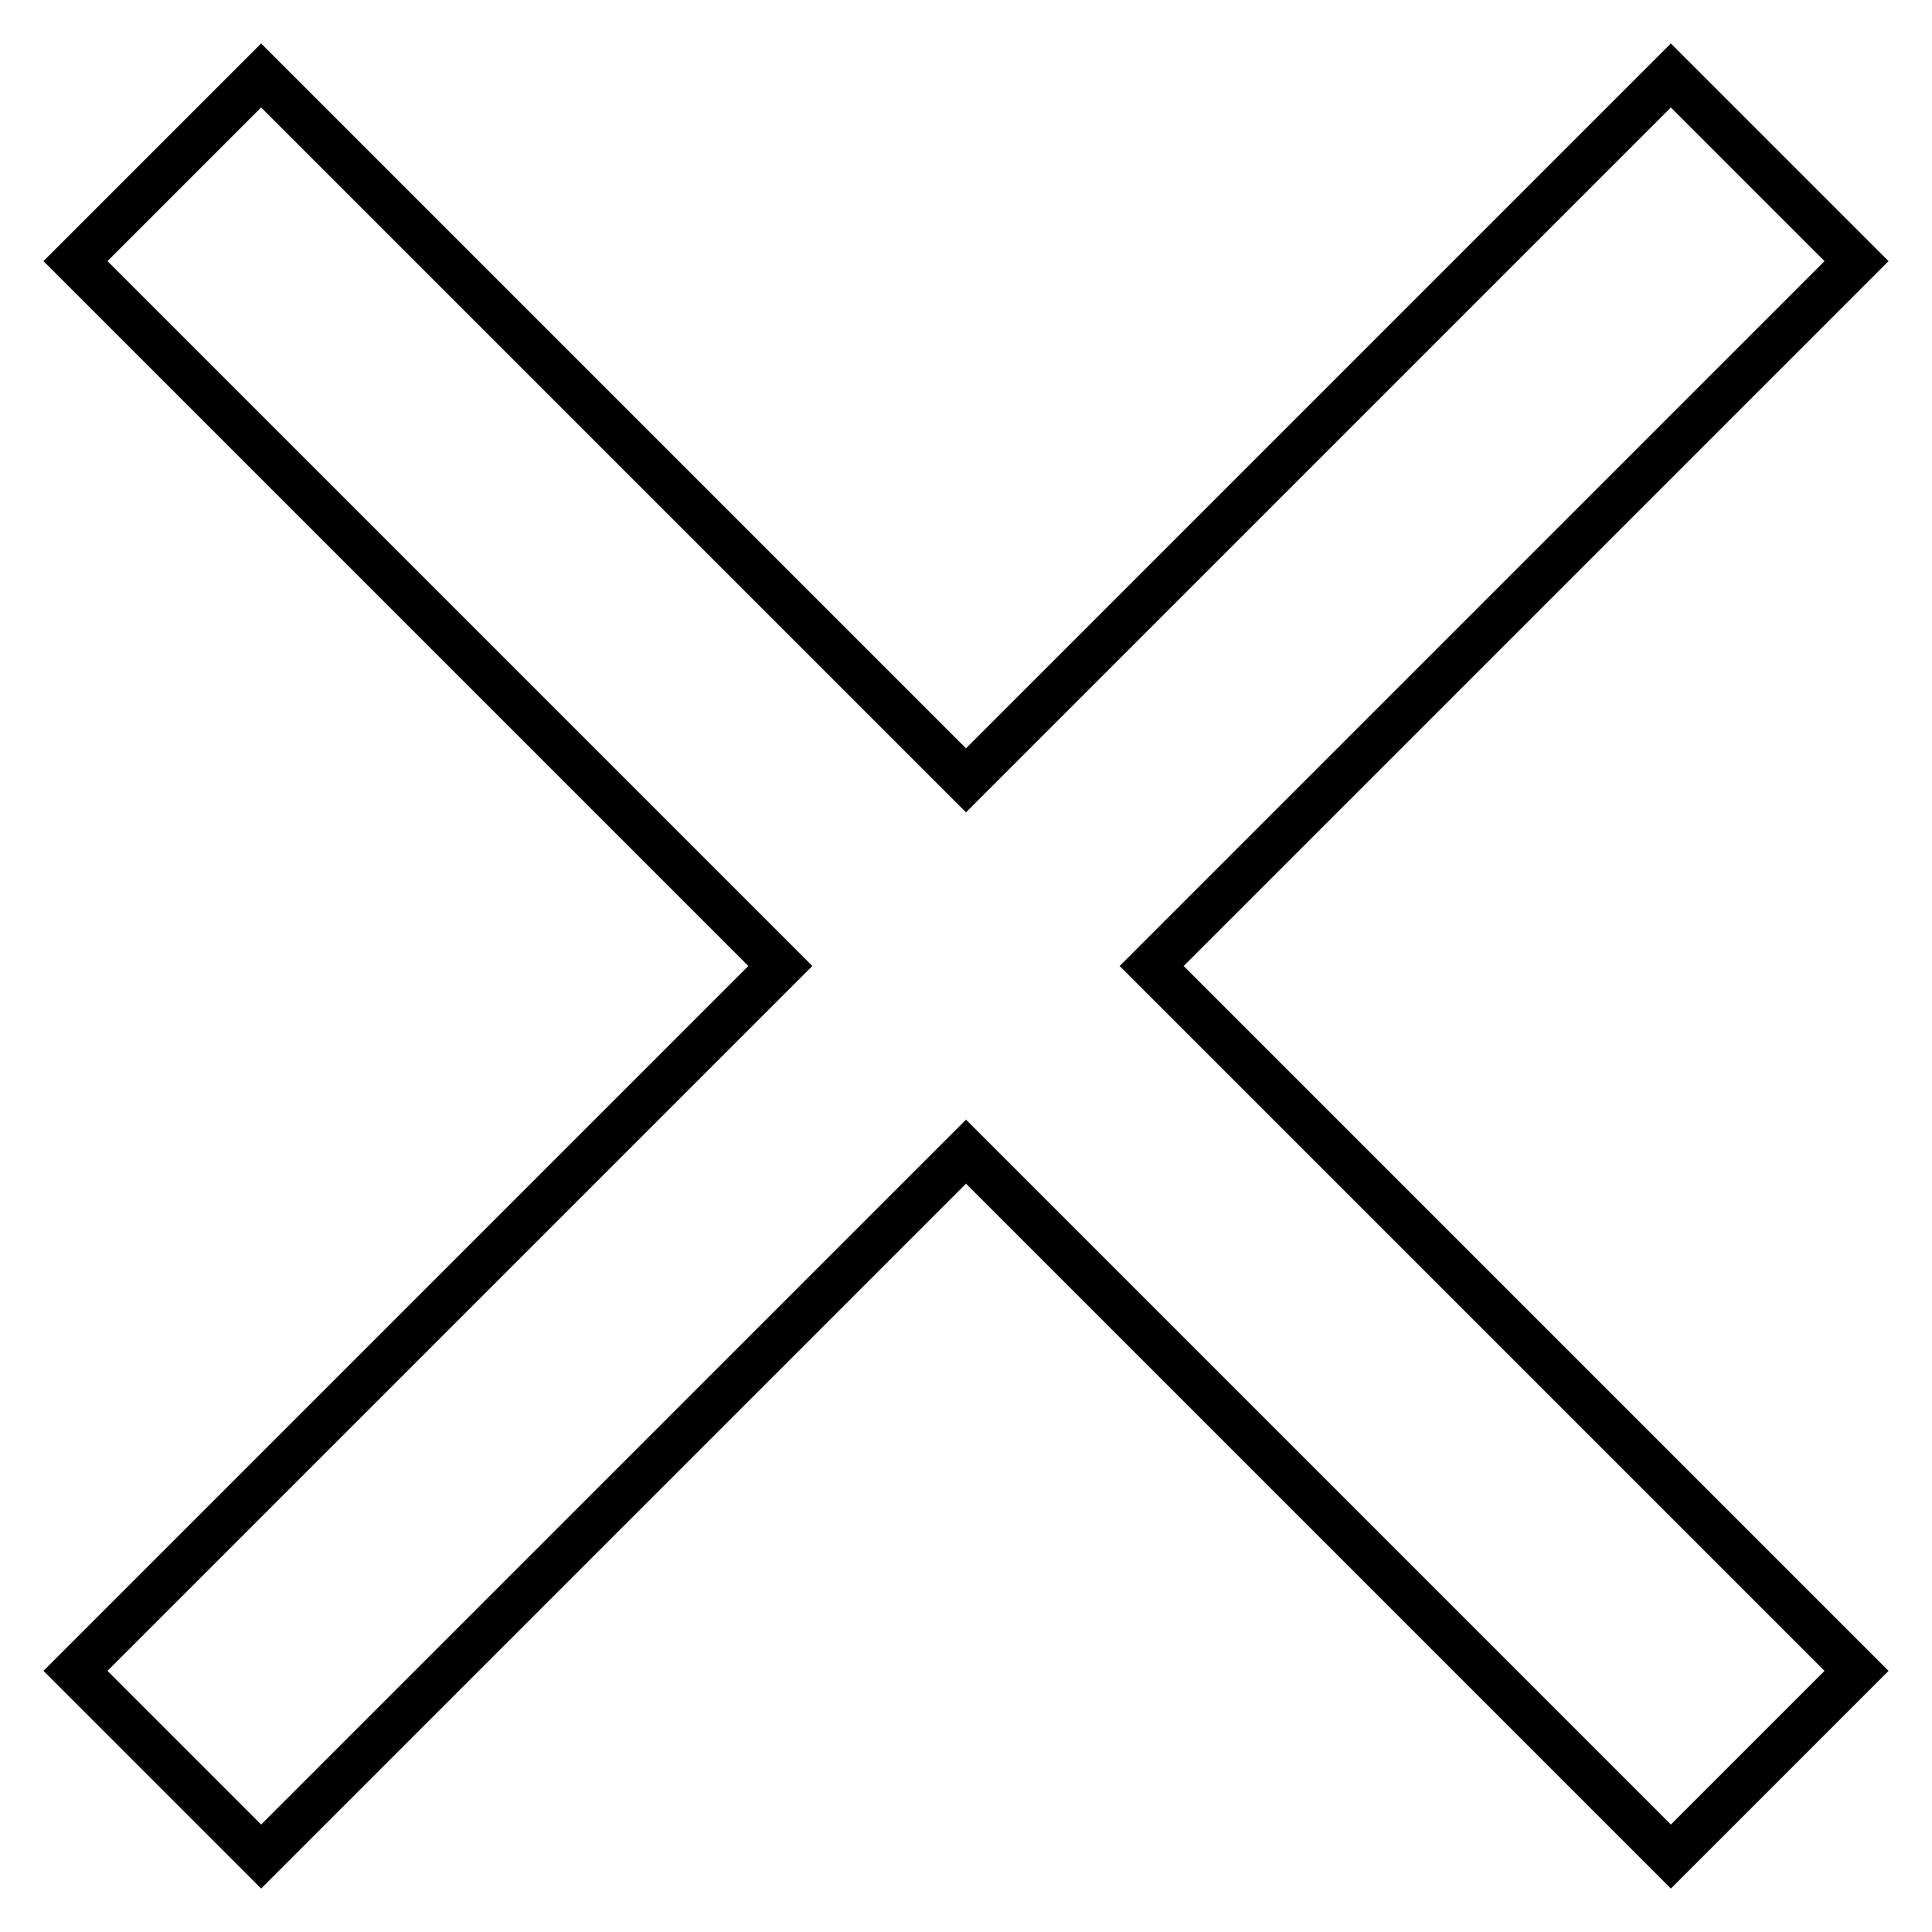 <?xml version="1.0" encoding="utf-8"?>
<!-- Svg Vector Icons : http://www.onlinewebfonts.com/icon -->
<!DOCTYPE svg PUBLIC "-//W3C//DTD SVG 1.1//EN" "http://www.w3.org/Graphics/SVG/1.1/DTD/svg11.dtd">
<svg version="1.1" xmlns="http://www.w3.org/2000/svg" xmlns:xlink="http://www.w3.org/1999/xlink" x="0px" y="0px" viewBox="0 0 256 256" enable-background="new 0 0 256 256" xml:space="preserve">
<g> <path stroke-width="6" fill-opacity="0" stroke="#000000"  d="M246,34.6L221.4,10L128,103.4L34.6,10L10,34.6l93.4,93.4L10,221.4L34.6,246l93.4-93.4l93.4,93.4l24.6-24.6 L152.6,128L246,34.6z"/></g>
</svg>